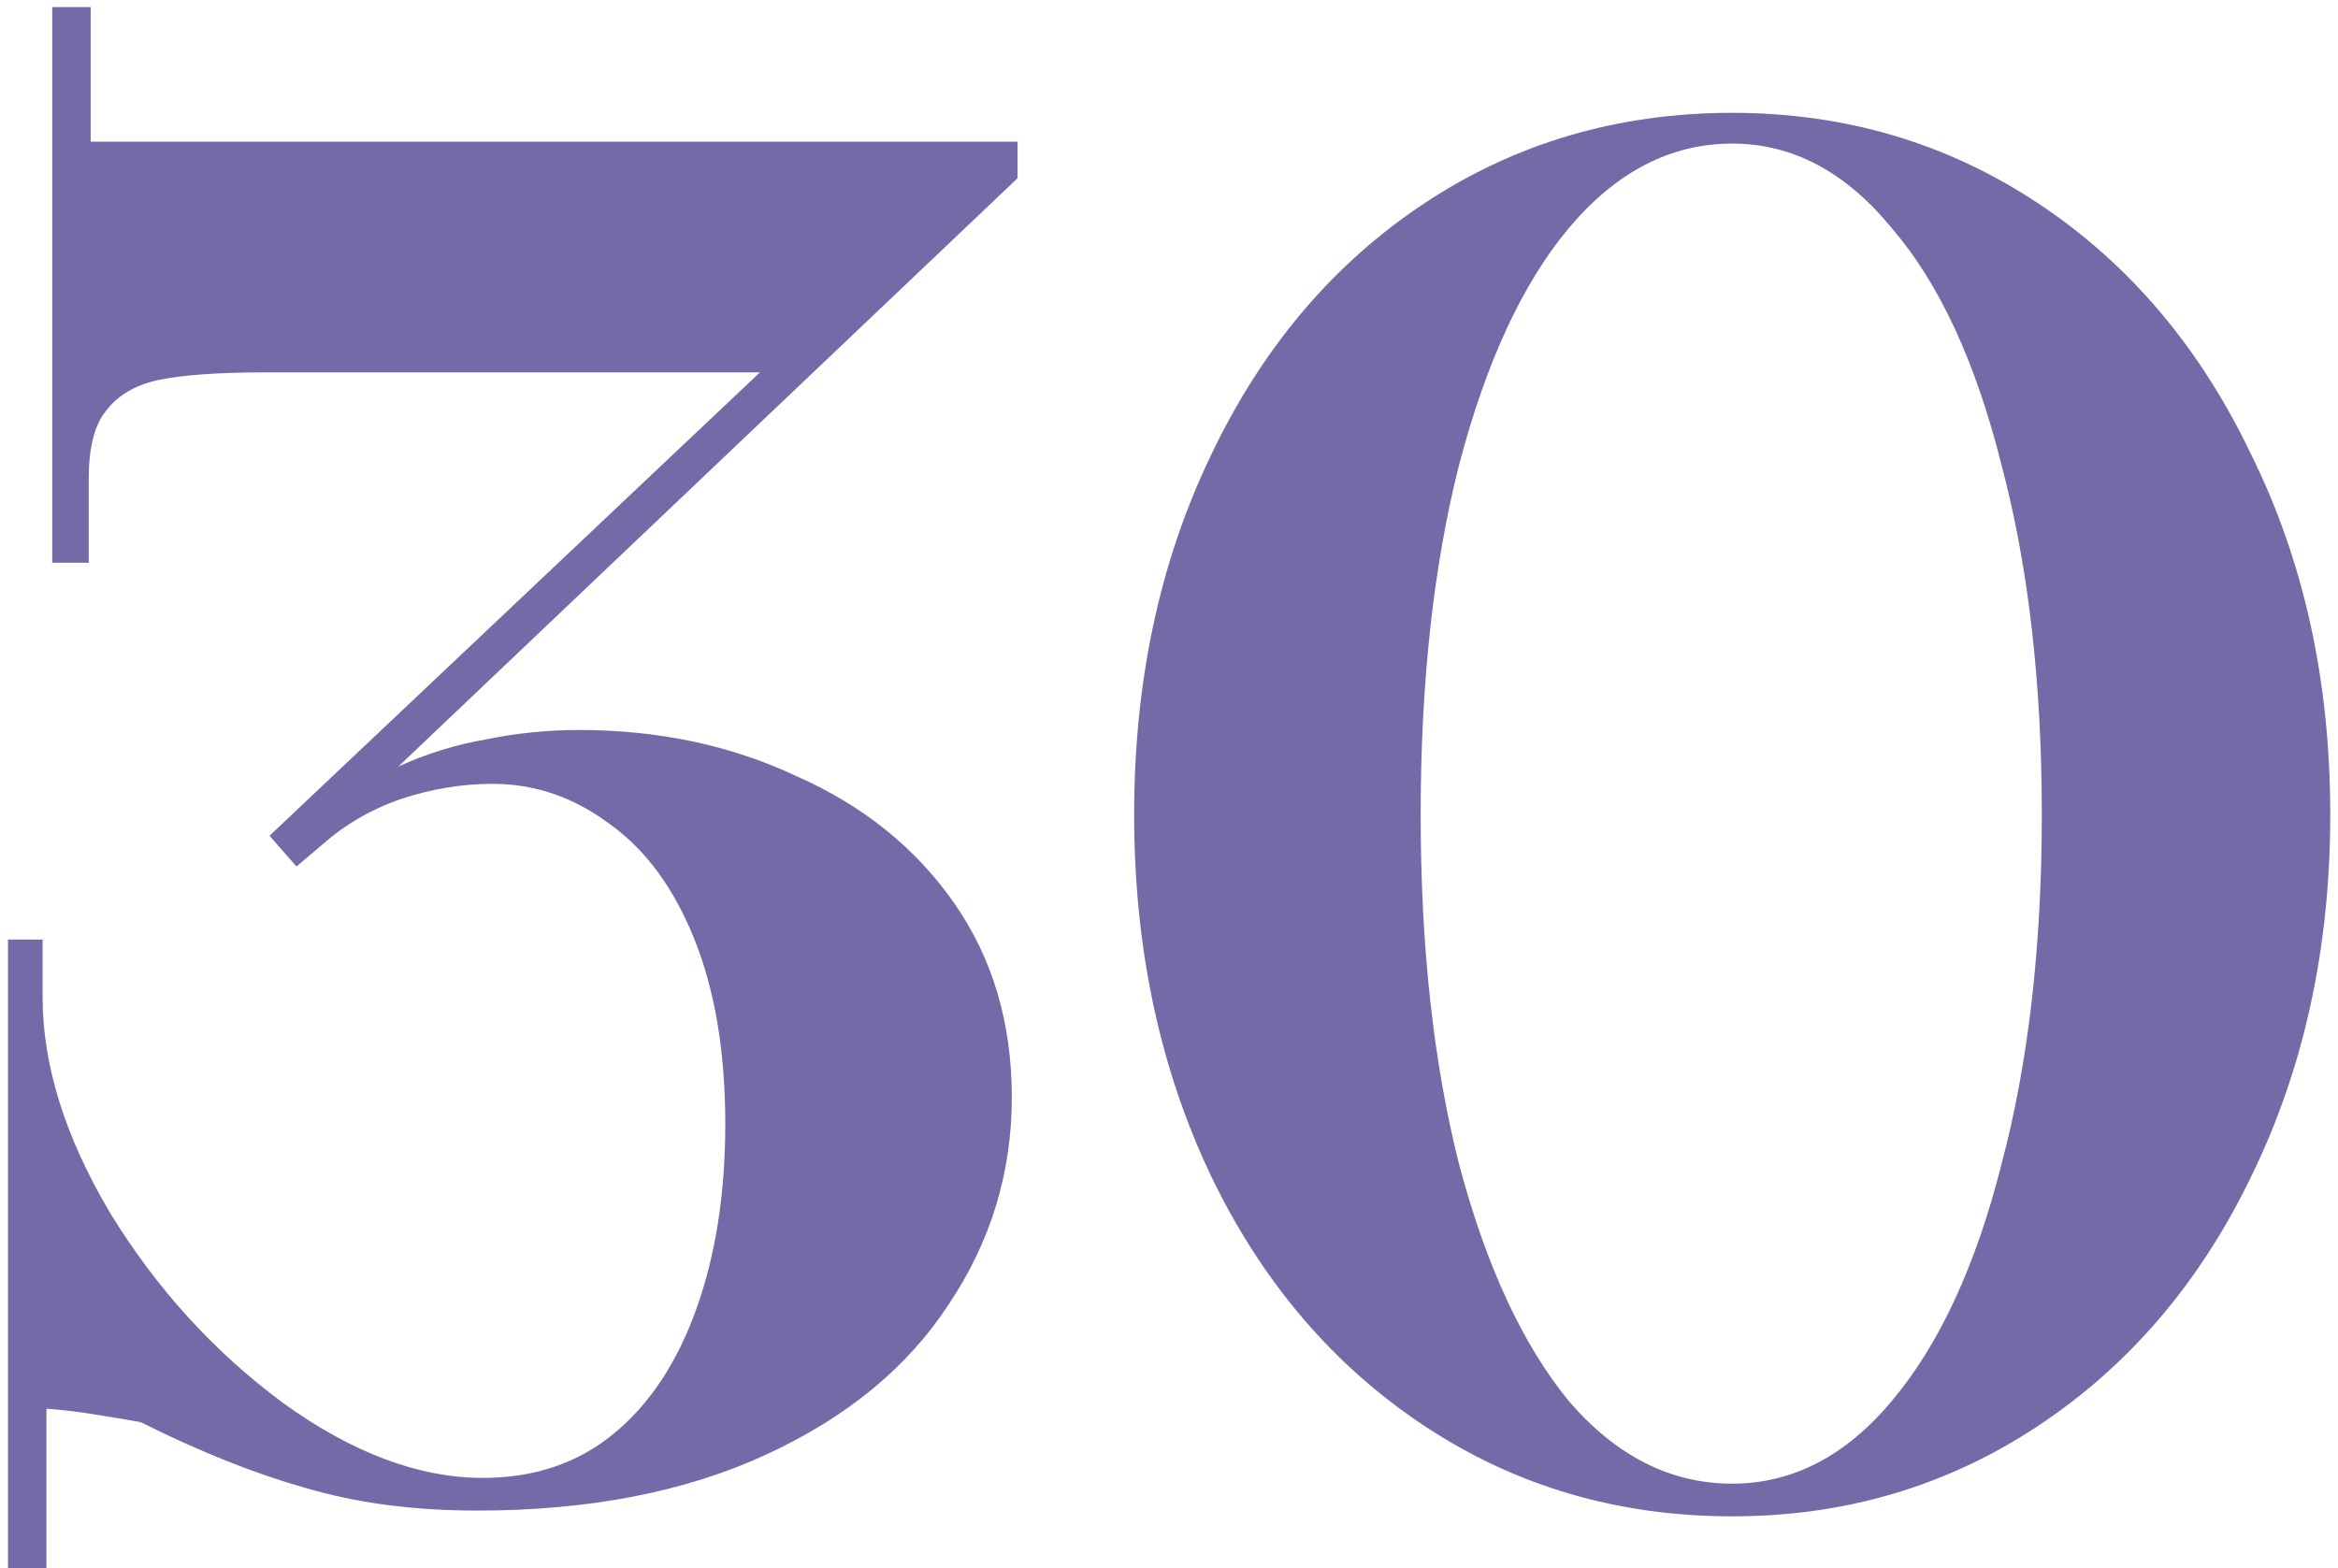 <?xml version="1.0" encoding="UTF-8"?> <svg xmlns="http://www.w3.org/2000/svg" width="231" height="155" viewBox="0 0 231 155" fill="none"><path d="M0.79 92.85H4.21V98.55C4.21 105.263 6.427 112.357 10.86 119.83C15.42 127.303 21.12 133.573 27.96 138.64C34.8 143.58 41.387 146.05 47.72 146.05C52.787 146.05 57.093 144.593 60.64 141.68C64.187 138.767 66.91 134.65 68.81 129.33C70.71 124.01 71.66 117.93 71.66 111.09C71.66 103.997 70.647 97.917 68.62 92.85C66.593 87.783 63.807 83.983 60.26 81.45C56.713 78.79 52.85 77.46 48.67 77.46C45.63 77.46 42.59 77.967 39.55 78.98C36.637 79.993 34.04 81.513 31.76 83.54L29.29 85.63L26.63 82.59L75.08 36.8H26.25C21.563 36.8 18.017 37.053 15.61 37.56C13.33 38.067 11.62 39.08 10.48 40.6C9.34 41.993 8.77 44.21 8.77 47.25V55.61H5.16V0.7H8.96V14H100.54V17.61L39.36 75.75C42.147 74.483 44.997 73.597 47.91 73.09C50.95 72.457 54.053 72.14 57.22 72.14C65.073 72.14 72.23 73.66 78.69 76.7C85.277 79.613 90.47 83.793 94.27 89.24C98.07 94.687 99.97 101.083 99.97 108.43C99.97 115.903 97.88 122.743 93.7 128.95C89.647 135.157 83.63 140.097 75.65 143.77C67.67 147.443 58.17 149.28 47.15 149.28C40.817 149.28 35.117 148.52 30.05 147C25.11 145.607 19.727 143.453 13.9 140.54C12.507 140.287 10.987 140.033 9.34 139.78C7.82 139.527 6.237 139.337 4.59 139.21V154.98H0.79V92.85ZM171.146 149.85C159.872 149.85 149.739 146.873 140.746 140.92C131.752 134.967 124.722 126.733 119.656 116.22C114.589 105.58 112.056 93.673 112.056 80.5C112.056 67.327 114.589 55.483 119.656 44.97C124.722 34.33 131.752 26.033 140.746 20.08C149.739 14.127 159.872 11.15 171.146 11.15C182.292 11.15 192.362 14.127 201.356 20.08C210.349 26.033 217.379 34.33 222.446 44.97C227.639 55.483 230.236 67.327 230.236 80.5C230.236 93.673 227.639 105.58 222.446 116.22C217.379 126.733 210.349 134.967 201.356 140.92C192.362 146.873 182.292 149.85 171.146 149.85ZM171.146 146.62C177.099 146.62 182.356 143.897 186.916 138.45C191.602 132.877 195.212 125.087 197.746 115.08C200.406 105.073 201.736 93.547 201.736 80.5C201.736 67.453 200.406 55.927 197.746 45.92C195.212 35.787 191.602 27.997 186.916 22.55C182.356 16.977 177.099 14.19 171.146 14.19C165.066 14.19 159.682 16.977 154.996 22.55C150.436 27.997 146.826 35.787 144.166 45.92C141.632 55.927 140.366 67.453 140.366 80.5C140.366 93.547 141.632 105.073 144.166 115.08C146.826 125.087 150.436 132.877 154.996 138.45C159.682 143.897 165.066 146.62 171.146 146.62Z" fill="#7669A8"></path></svg> 